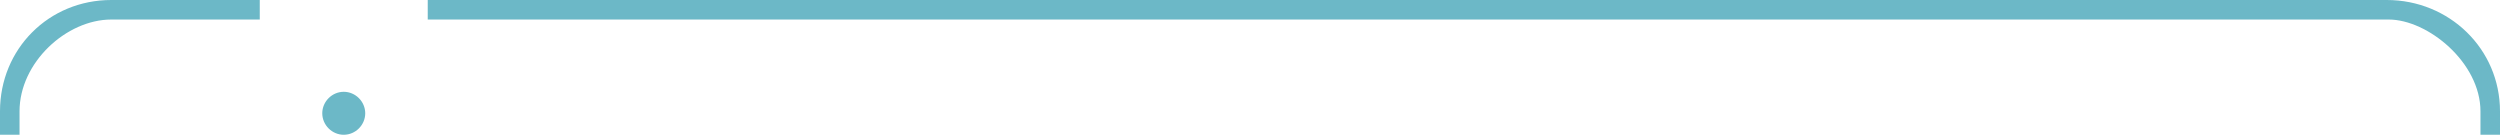 <?xml version="1.0" encoding="utf-8"?>
<!-- Generator: Adobe Illustrator 24.1.3, SVG Export Plug-In . SVG Version: 6.00 Build 0)  -->
<svg version="1.1" id="Border" xmlns="http://www.w3.org/2000/svg" xmlns:xlink="http://www.w3.org/1999/xlink" x="0px" y="0px"
	 viewBox="0 0 128 6.9" style="enable-background:new 0 0 128 6.9;" xml:space="preserve">
<style type="text/css">
	.st0{fill:#6CB8C7;}
</style>
<path class="st0" d="M1,6.9V5.7C1,3.2,3.4,1,5.7,1h7.6V0H5.7C2.5,0,0,2.5,0,5.7v1.2C0,6.9,1,6.9,1,6.9z M128,5.7v1.2h-1V5.7
	c0-2.5-2.7-4.7-4.7-4.7H21.9V0h100.3C125.4,0,128,2.5,128,5.7z M16.5,5.8c0-0.6,0.5-1.1,1.1-1.1s1.1,0.5,1.1,1.1s-0.5,1.1-1.1,1.1
	S16.5,6.4,16.5,5.8z"/>
</svg>
